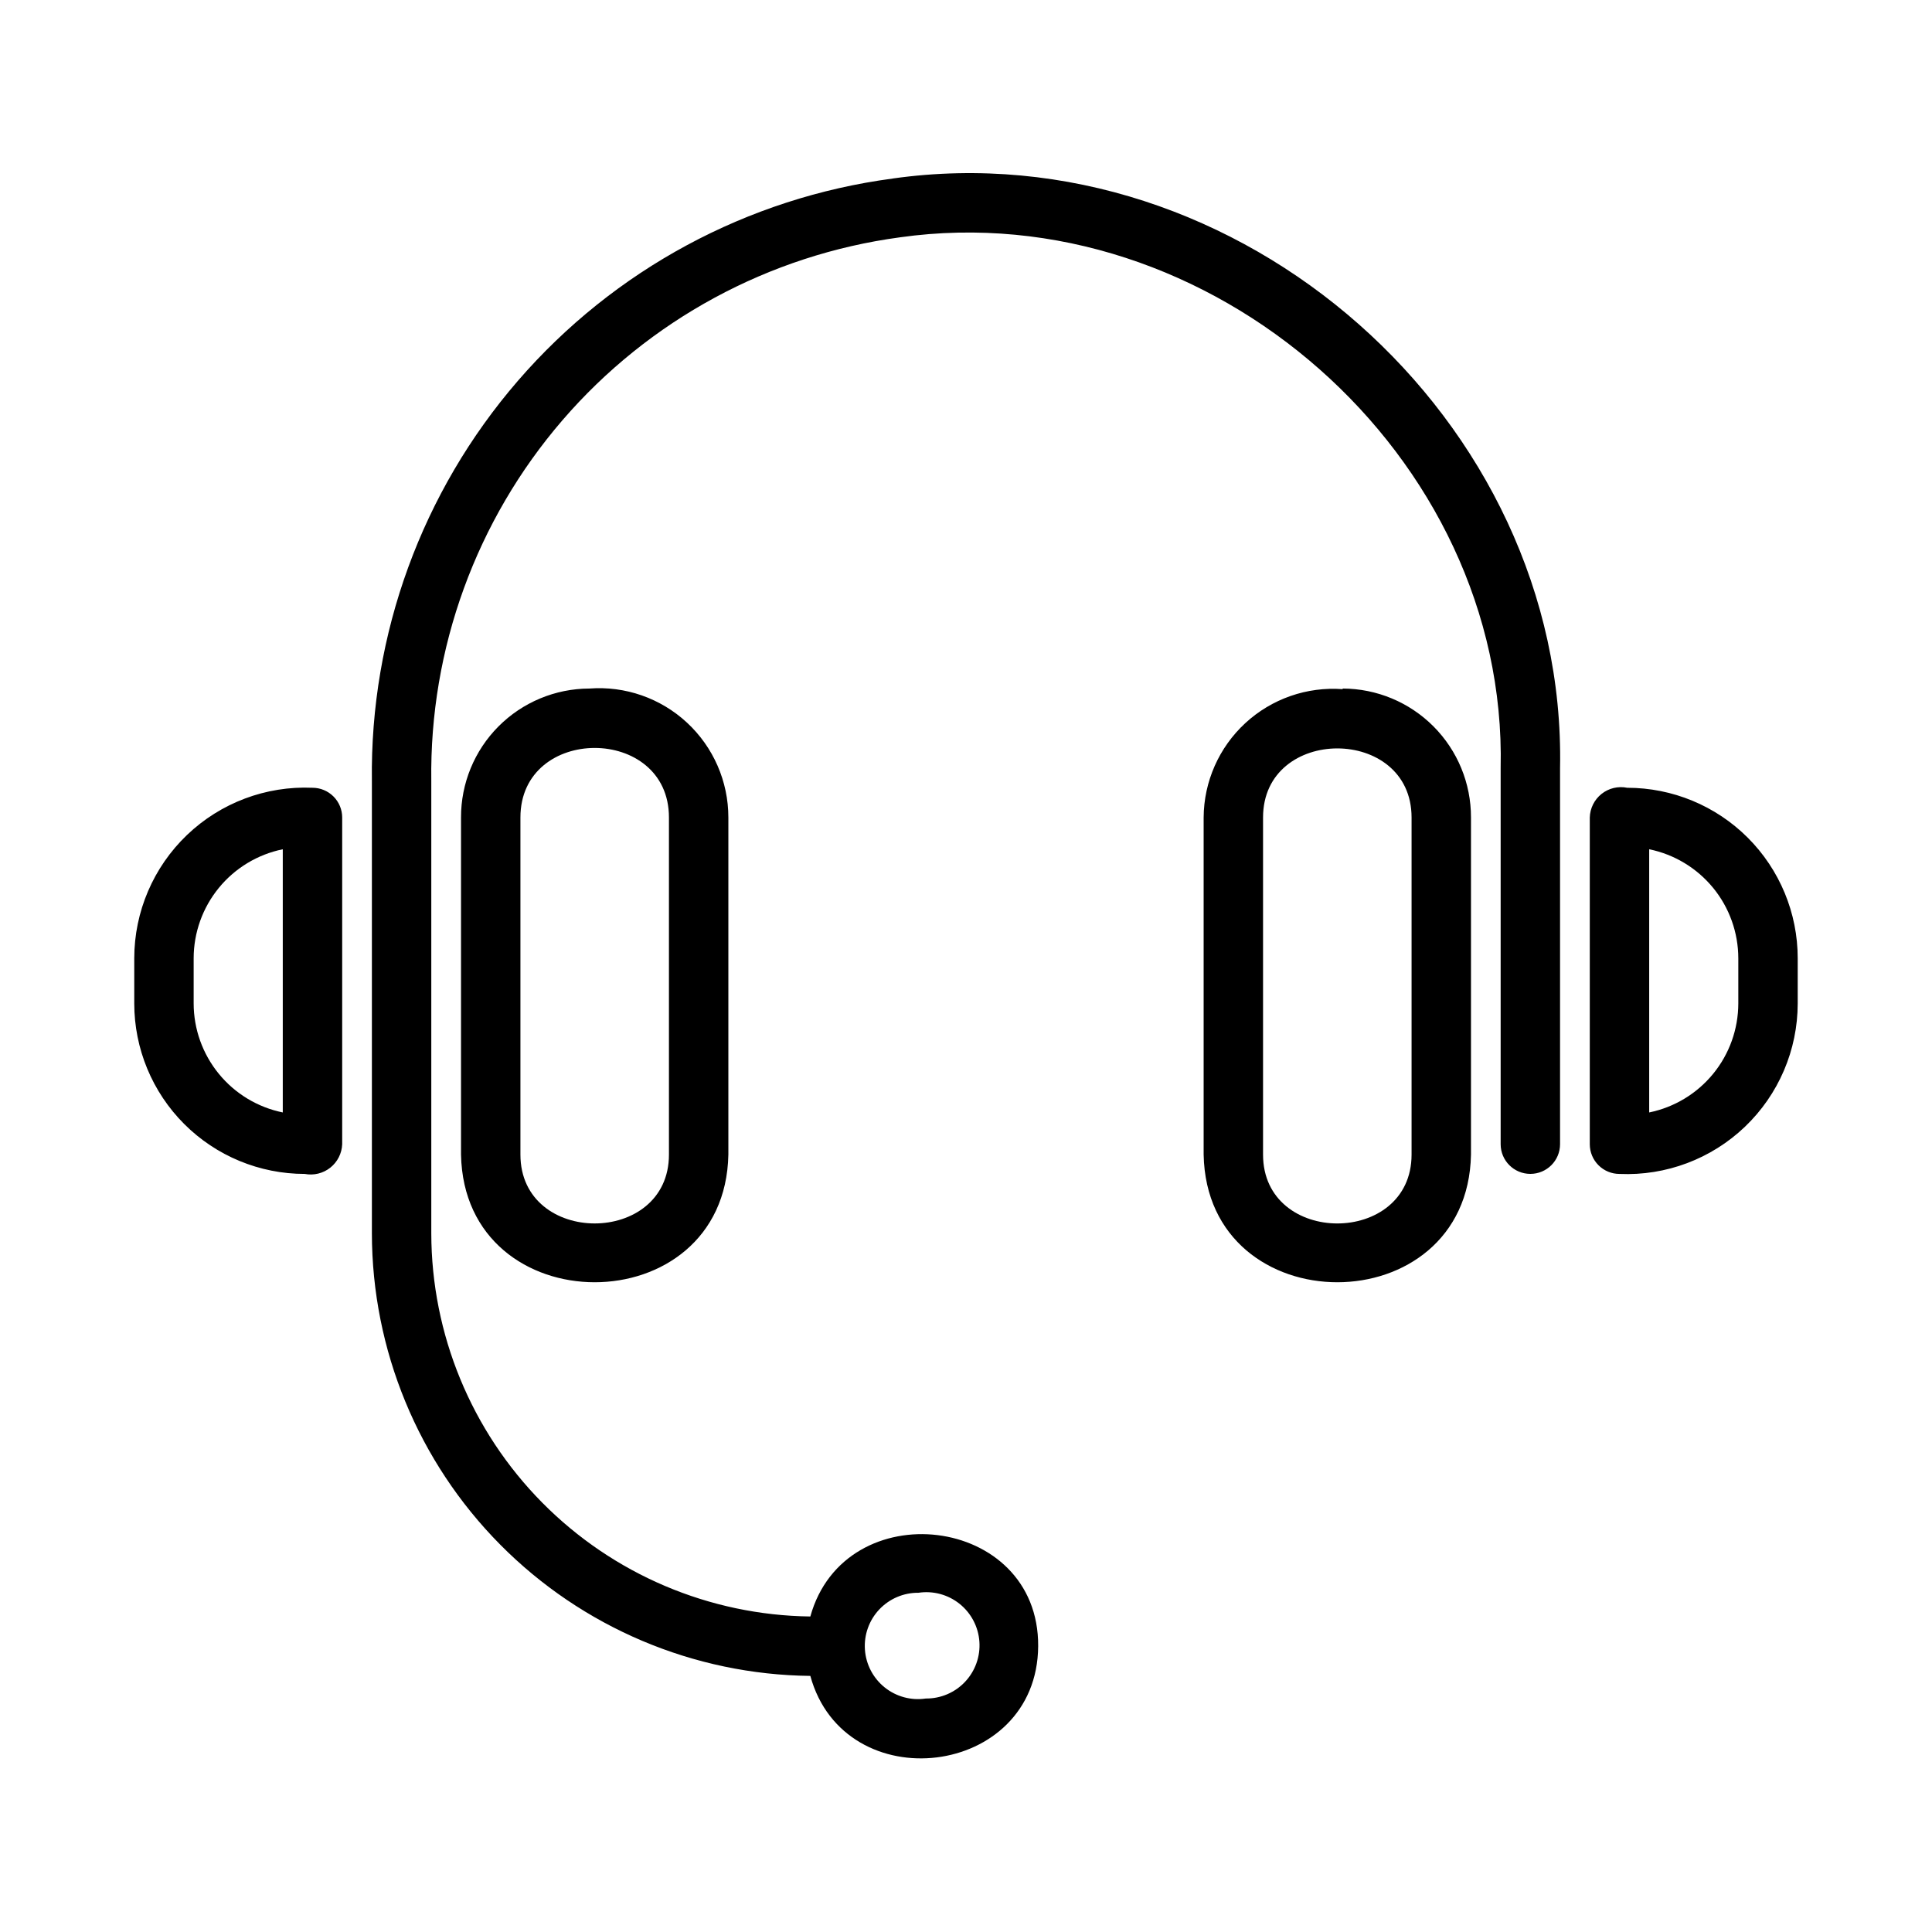 <?xml version="1.0" encoding="UTF-8"?>
<!-- Uploaded to: SVG Repo, www.svgrepo.com, Generator: SVG Repo Mixer Tools -->
<svg fill="#000000" width="800px" height="800px" version="1.1" viewBox="144 144 512 512" xmlns="http://www.w3.org/2000/svg">
 <path d="m300.18 326.47c-9.039 0.023-17.699 3.633-24.078 10.039-6.379 6.41-9.949 15.086-9.926 24.125v89.348c0.867 45.105 69.98 45.105 70.848 0v-89.348c0.004-9.535-3.969-18.641-10.961-25.125-6.992-6.488-16.371-9.762-25.883-9.039zm21.098 34.164v89.348c0 24.324-39.359 24.324-39.359 0v-89.348c0-24.559 39.359-24.559 39.359 0zm178.54-34.008v0.004c-9.477-0.699-18.816 2.562-25.801 9.008-6.981 6.445-10.98 15.496-11.039 24.996v89.348c0.867 45.105 69.98 45.105 70.848 0v-89.348c0.02-9.039-3.551-17.715-9.93-24.125-6.379-6.406-15.039-10.016-24.078-10.039zm18.262 123.36c0 24.324-39.359 24.324-39.359 0v-89.348c0-24.402 39.359-24.402 39.359 0zm-291.27-97.219c-12.328-0.535-24.34 3.984-33.258 12.516-8.914 8.531-13.965 20.332-13.973 32.672v11.965c0 11.984 4.762 23.477 13.234 31.949 8.473 8.477 19.969 13.234 31.949 13.234 2.391 0.461 4.863-0.145 6.769-1.656 1.906-1.512 3.059-3.781 3.152-6.215v-86.594c0-2.086-0.832-4.09-2.309-5.566-1.477-1.473-3.477-2.305-5.566-2.305zm-7.871 86.043c-6.66-1.359-12.648-4.977-16.949-10.242-4.305-5.262-6.66-11.852-6.668-18.648v-11.965c0.008-6.801 2.363-13.387 6.668-18.652 4.301-5.262 10.289-8.879 16.949-10.238zm356.29-86.043c-2.394-0.488-4.883 0.105-6.797 1.625-1.91 1.52-3.055 3.805-3.121 6.246v86.594c0 2.09 0.828 4.09 2.305 5.566 1.477 1.477 3.477 2.305 5.566 2.305 12.328 0.539 24.34-3.984 33.258-12.512 8.918-8.531 13.965-20.332 13.973-32.672v-11.965c0-11.984-4.758-23.477-13.234-31.953-8.473-8.473-19.965-13.234-31.949-13.234zm29.441 57.152c-0.008 6.797-2.363 13.387-6.664 18.648-4.305 5.266-10.293 8.883-16.953 10.242v-69.746c6.66 1.359 12.648 4.977 16.953 10.238 4.301 5.266 6.656 11.852 6.664 18.652zm-224.04-218.61c-38.562 5.102-73.918 24.168-99.363 53.59-25.449 29.422-39.223 67.156-38.711 106.05v119.89c0.039 30.906 12.258 60.551 34.008 82.504 21.75 21.957 51.277 34.457 82.184 34.789 9.055 33.062 60.141 27.16 60.379-7.871 0.234-35.031-51.246-40.855-60.379-7.871v-0.004c-26.73-0.328-52.254-11.168-71.051-30.172s-29.359-44.645-29.398-71.375v-119.89c-0.484-35.047 11.887-69.059 34.773-95.602 22.891-26.547 54.711-43.785 89.449-48.457 82.184-11.574 161.06 57.781 159.17 140.67v99.66c0 4.348 3.523 7.871 7.871 7.871s7.871-3.523 7.871-7.871v-99.66c1.812-92.418-85.094-169.17-176.8-156.26zm6.769 374.79c3.887-0.586 7.844 0.48 10.91 2.941 3.066 2.457 4.969 6.086 5.242 10.008 0.277 3.918-1.098 7.777-3.793 10.641-2.691 2.863-6.461 4.473-10.391 4.434-3.887 0.586-7.844-0.48-10.91-2.938-3.066-2.457-4.969-6.086-5.242-10.008-0.277-3.922 1.098-7.781 3.793-10.645 2.695-2.859 6.461-4.469 10.391-4.434z"/>
</svg>